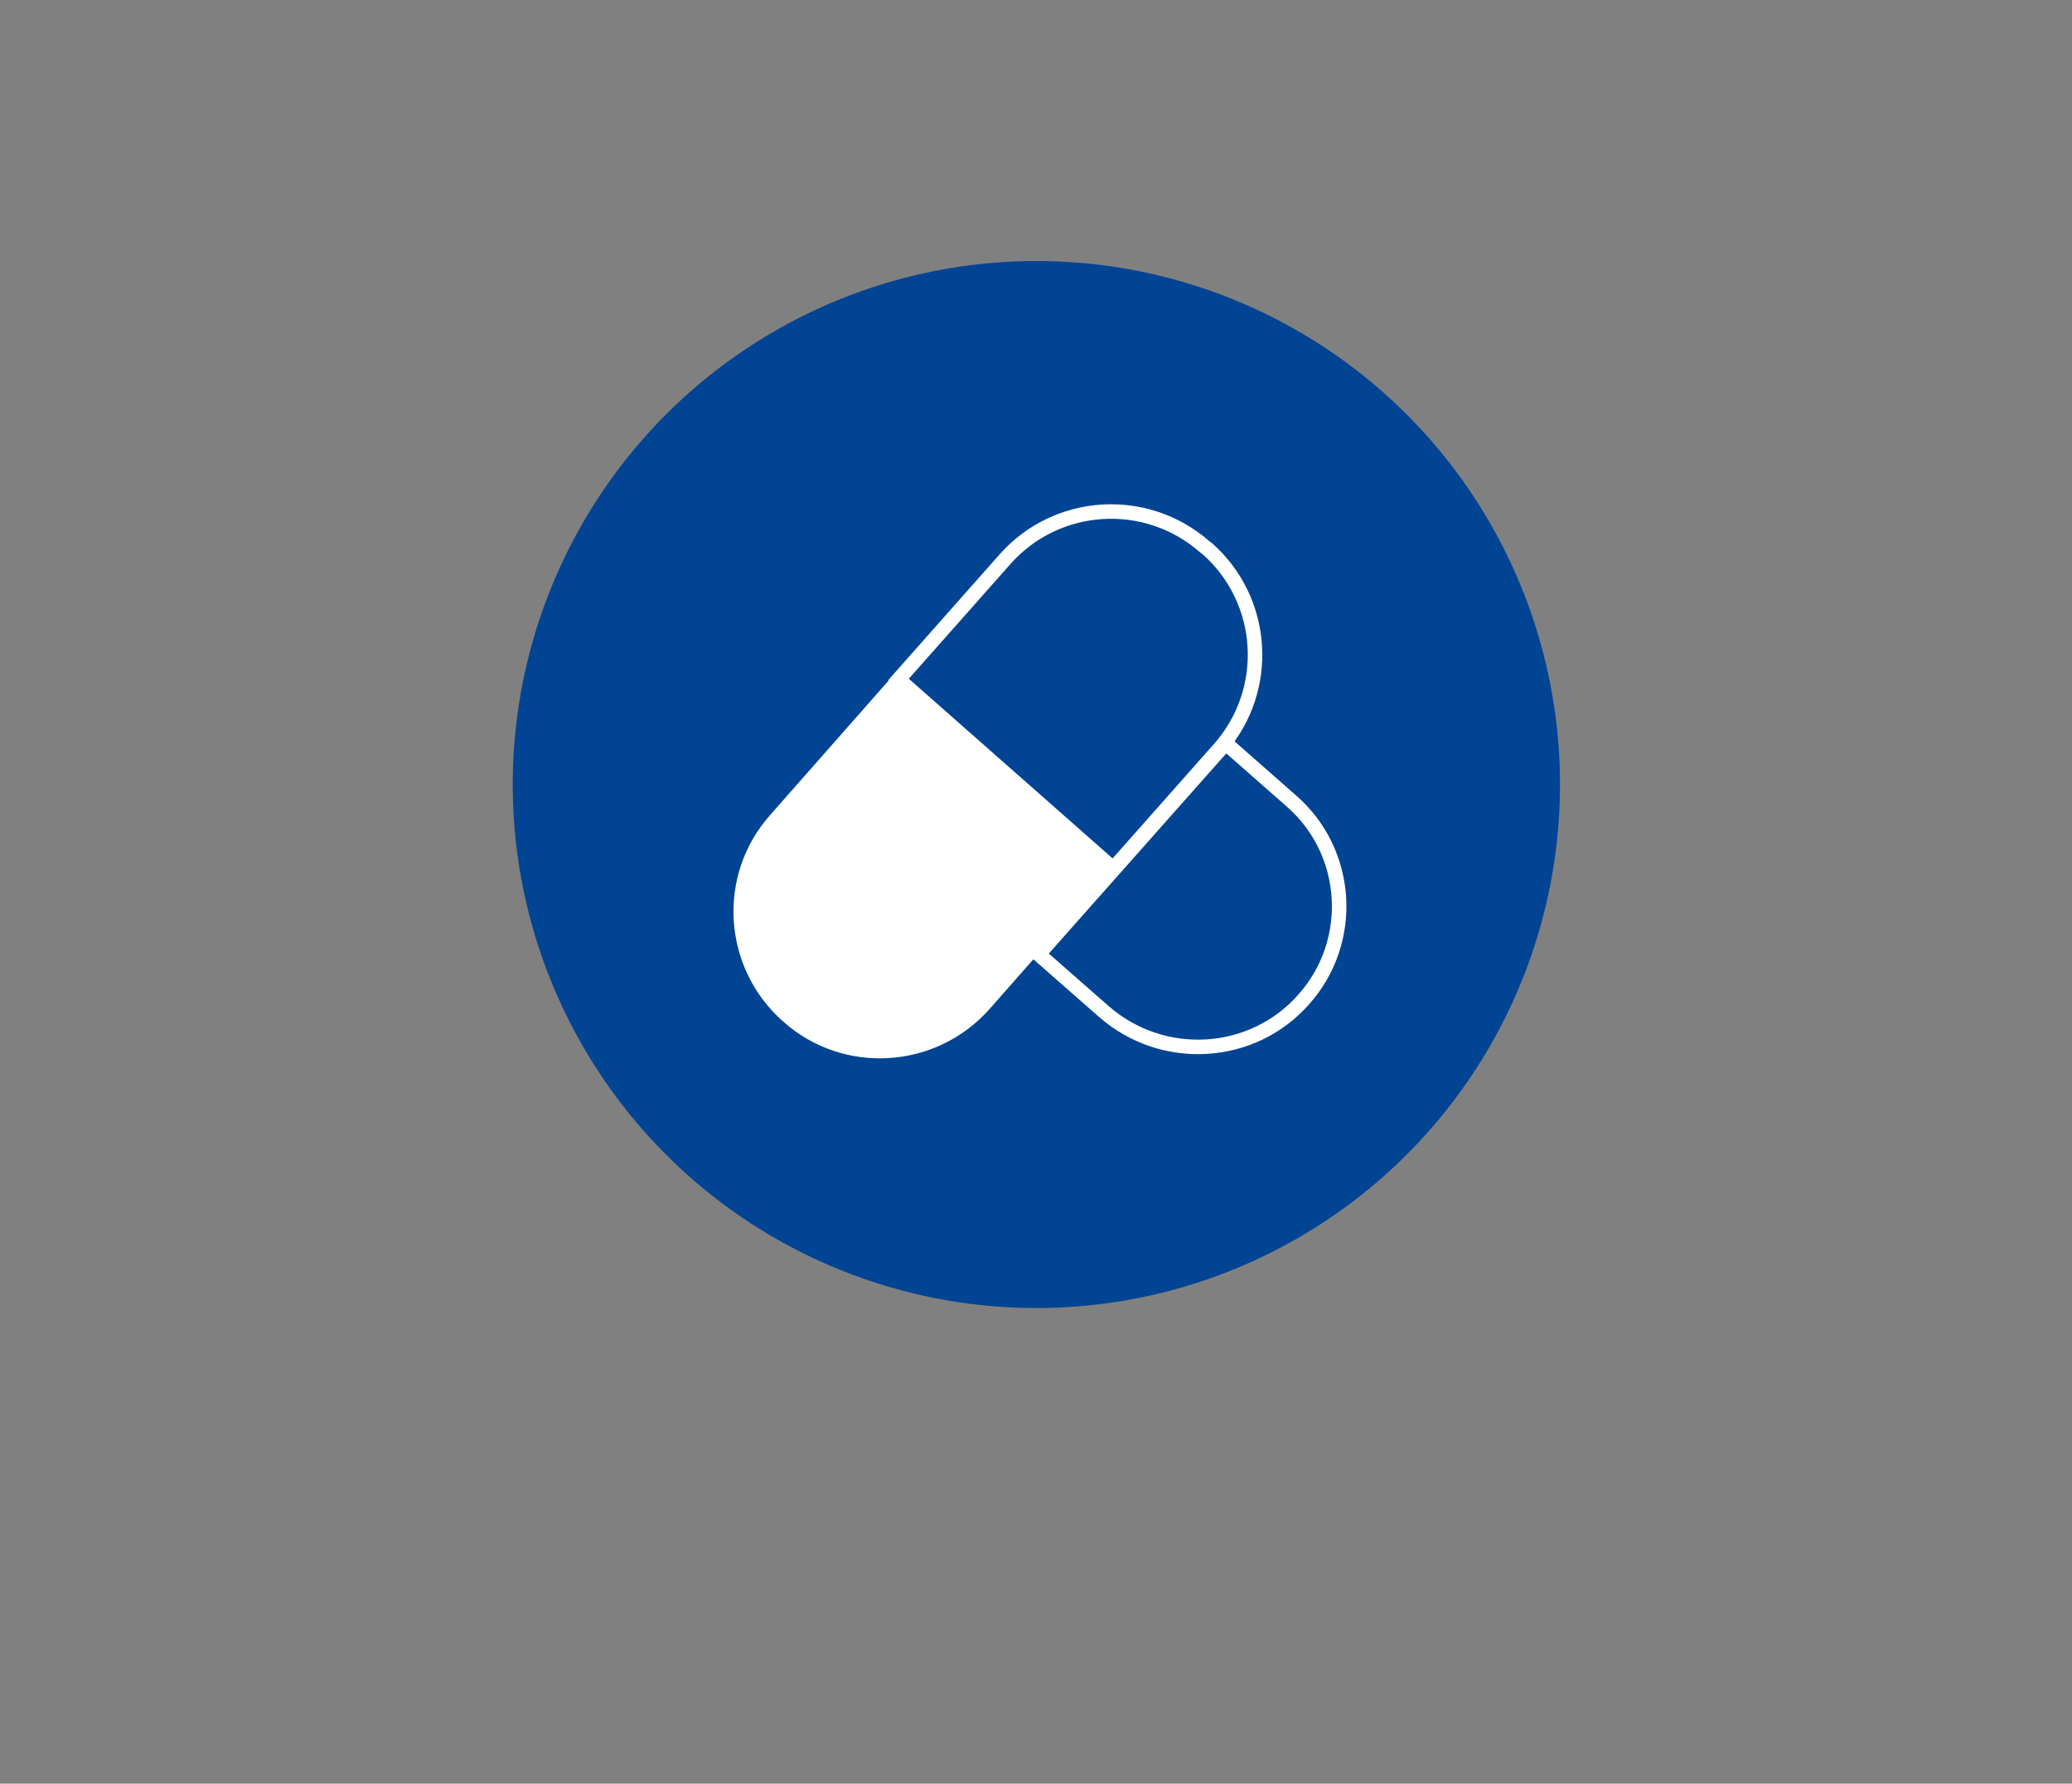 <?xml version="1.0" encoding="utf-8"?>
<!-- Generator: Adobe Illustrator 25.0.0, SVG Export Plug-In . SVG Version: 6.00 Build 0)  -->
<svg version="1.1" id="图层_1" xmlns="http://www.w3.org/2000/svg" xmlns:xlink="http://www.w3.org/1999/xlink" x="0px" y="0px"
	 viewBox="0 0 285.7 246" style="enable-background:new 0 0 285.7 246;" xml:space="preserve">
<rect x="0" y="0" width="285.7" height="246" fill="#808080" stroke="none"/>
<style type="text/css">
	.st0{fill:#014493;}
	.st1{fill:#FFFFFF;}
	.st2{fill:none;stroke:#FFFFFF;stroke-miterlimit:10;}
	.st3{fill:none;stroke:#FFFFFF;stroke-width:2;stroke-miterlimit:10;}
</style>
<g>
	<circle class="st0" cx="-681.8" cy="46.2" r="72.2"/>
	<g>
		<path class="st1" d="M-662.9,26.3c0,0-1.6,21.3-40.9,35.4c0,0,7.4-40.1,40.9-53c10.5-4,13-6.5,13.5-7.7c0,0,17.6,11.6,0,42.4
			c-7.3,12.7-22.7,21.5-44.4,22.1c0,0-12.9,4.1-8.7,13.5c4.1,9.3,33.2,11,45.9,3.3c12.7-7.7,28.1-22.8,16.1-49.6l0.3-5
			c0,0,13.6,12.3,4,38.2c-3.7,9.9-24.3,36-61.1,21.3c-10.5-4.2-17-14.8,2.2-25.3C-685.6,56.5-667.5,49.5-662.9,26.3z"/>
		<path class="st1" d="M-670.1,8.4l-3.2,4c0,0-16-4-33.2,10.6c-3.5,3-10.8,11.8-11.4,25.7c0,0,4.6-0.1,6.6,5.9l0.1,4.6h-3.7v4.8
			h-3.7v-4.6h-4.3v4.6h-3.9v-4.4h-4v-4.7c0,0,2.3-5.9,8.6-6.7c0,0-1.7-19.6,18.4-32.1C-694.4,10.1-686.8,7.3-670.1,8.4z"/>
	</g>
</g>
<g>
	<circle class="st0" cx="-489.2" cy="48.7" r="72.2"/>
	<g>
		<g>
			<path class="st1" d="M-511.1,22.3l-0.9-14c0-0.3,0.2-0.6,0.5-0.7l10.1-3.2c0.3-0.1,0.6,0,0.7,0.2l8.6,10.9L-511.1,22.3z"/>
			<path class="st1" d="M-522.9,42.3l-9.7-10.1c-0.2-0.2-0.3-0.6-0.1-0.8l5.7-9c0.2-0.2,0.4-0.4,0.7-0.3l13.6,2.8L-522.9,42.3z"/>
			<path class="st1" d="M-519.1,65.1l-13.9-1.5c-0.3,0-0.6-0.3-0.6-0.6l-1.4-10.6c0-0.3,0.1-0.6,0.4-0.7l12.2-6.6L-519.1,65.1z"/>
			<path class="st1" d="M-501.5,80.2l-11.6,7.8c-0.3,0.2-0.6,0.1-0.8-0.1l-7.9-7.2c-0.2-0.2-0.3-0.5-0.2-0.8l5.1-12.9L-501.5,80.2z"
				/>
			<path class="st1" d="M-478.4,80.5l-3.9,13.5c-0.1,0.3-0.4,0.5-0.7,0.5l-10.6-0.4c-0.3,0-0.5-0.2-0.6-0.5l-4.4-13.2L-478.4,80.5z"
				/>
			<path class="st1" d="M-460.5,65.7l5.7,12.8c0.1,0.3,0,0.6-0.2,0.8l-8.4,6.5c-0.2,0.2-0.5,0.2-0.8,0l-11.8-7.3L-460.5,65.7z"/>
			<path class="st1" d="M-456.2,43l12.6,6.2c0.3,0.1,0.4,0.5,0.4,0.8l-2.3,10.4c-0.1,0.3-0.3,0.5-0.6,0.5l-13.7,2L-456.2,43z"/>
			<path class="st1" d="M-467.6,22.8l13.6-3.3c0.3-0.1,0.6,0.1,0.8,0.3l5,9.4c0.1,0.3,0.1,0.6-0.1,0.8l-9.2,10.4L-467.6,22.8z"/>
			<path class="st1" d="M-489.2,14.6l8.3-11.3c0.2-0.3,0.5-0.3,0.8-0.2l9.9,4c0.3,0.1,0.4,0.4,0.4,0.7l-0.4,13.9L-489.2,14.6z"/>
			<path class="st1" d="M-489.6,13.3c-19.4,0-35.2,15.8-35.2,35.2s15.8,35.2,35.2,35.2c19.4,0,35.2-15.8,35.2-35.2
				S-470.2,13.3-489.6,13.3z M-489.6,69.9c-11.8,0-21.4-9.6-21.4-21.4s9.6-21.4,21.4-21.4c11.8,0,21.4,9.6,21.4,21.4
				S-477.8,69.9-489.6,69.9z"/>
		</g>
		<g>
			<circle class="st1" cx="-483.9" cy="33.2" r="3.8"/>
			<circle class="st1" cx="-476.8" cy="52.9" r="3.8"/>
			<circle class="st1" cx="-487" cy="65.1" r="3.8"/>
			<circle class="st1" cx="-505.9" cy="49.5" r="3.8"/>
			<circle class="st1" cx="-488.8" cy="47.5" r="4.3"/>
			<line class="st2" x1="-483.9" y1="35.7" x2="-488.2" y2="44.4"/>
			<line class="st2" x1="-485.8" y1="48.3" x2="-478.9" y2="52.2"/>
			<line class="st2" x1="-488.2" y1="50.3" x2="-488.2" y2="65.1"/>
			<line class="st2" x1="-492.1" y1="47.5" x2="-504.4" y2="49.5"/>
		</g>
	</g>
</g>
<g>
	<circle class="st0" cx="142.9" cy="108.2" r="72.2"/>
	<g>
		<path class="st1" d="M153.5,119.8l-17,19.3c-7.4,8.4-20.2,9.2-28.5,1.8l0,0c-8.4-7.4-9.2-20.2-1.8-28.5l17-19.3L153.5,119.8z"/>
		<path class="st3" d="M153.5,119.8l14.7-16.6c7.1-8.1,6.3-20.4-1.7-27.5l-0.4-0.3c-8.1-7.1-20.4-6.3-27.5,1.7l-14.7,16.6
			L153.5,119.8z"/>
		<path class="st3" d="M143.2,131.6l9,7.9c8.1,7.1,20.5,6.4,27.6-1.7l0,0c7.1-8,6.3-20.3-1.7-27.3l-9.1-8L143.2,131.6z"/>
	</g>
</g>
</svg>

